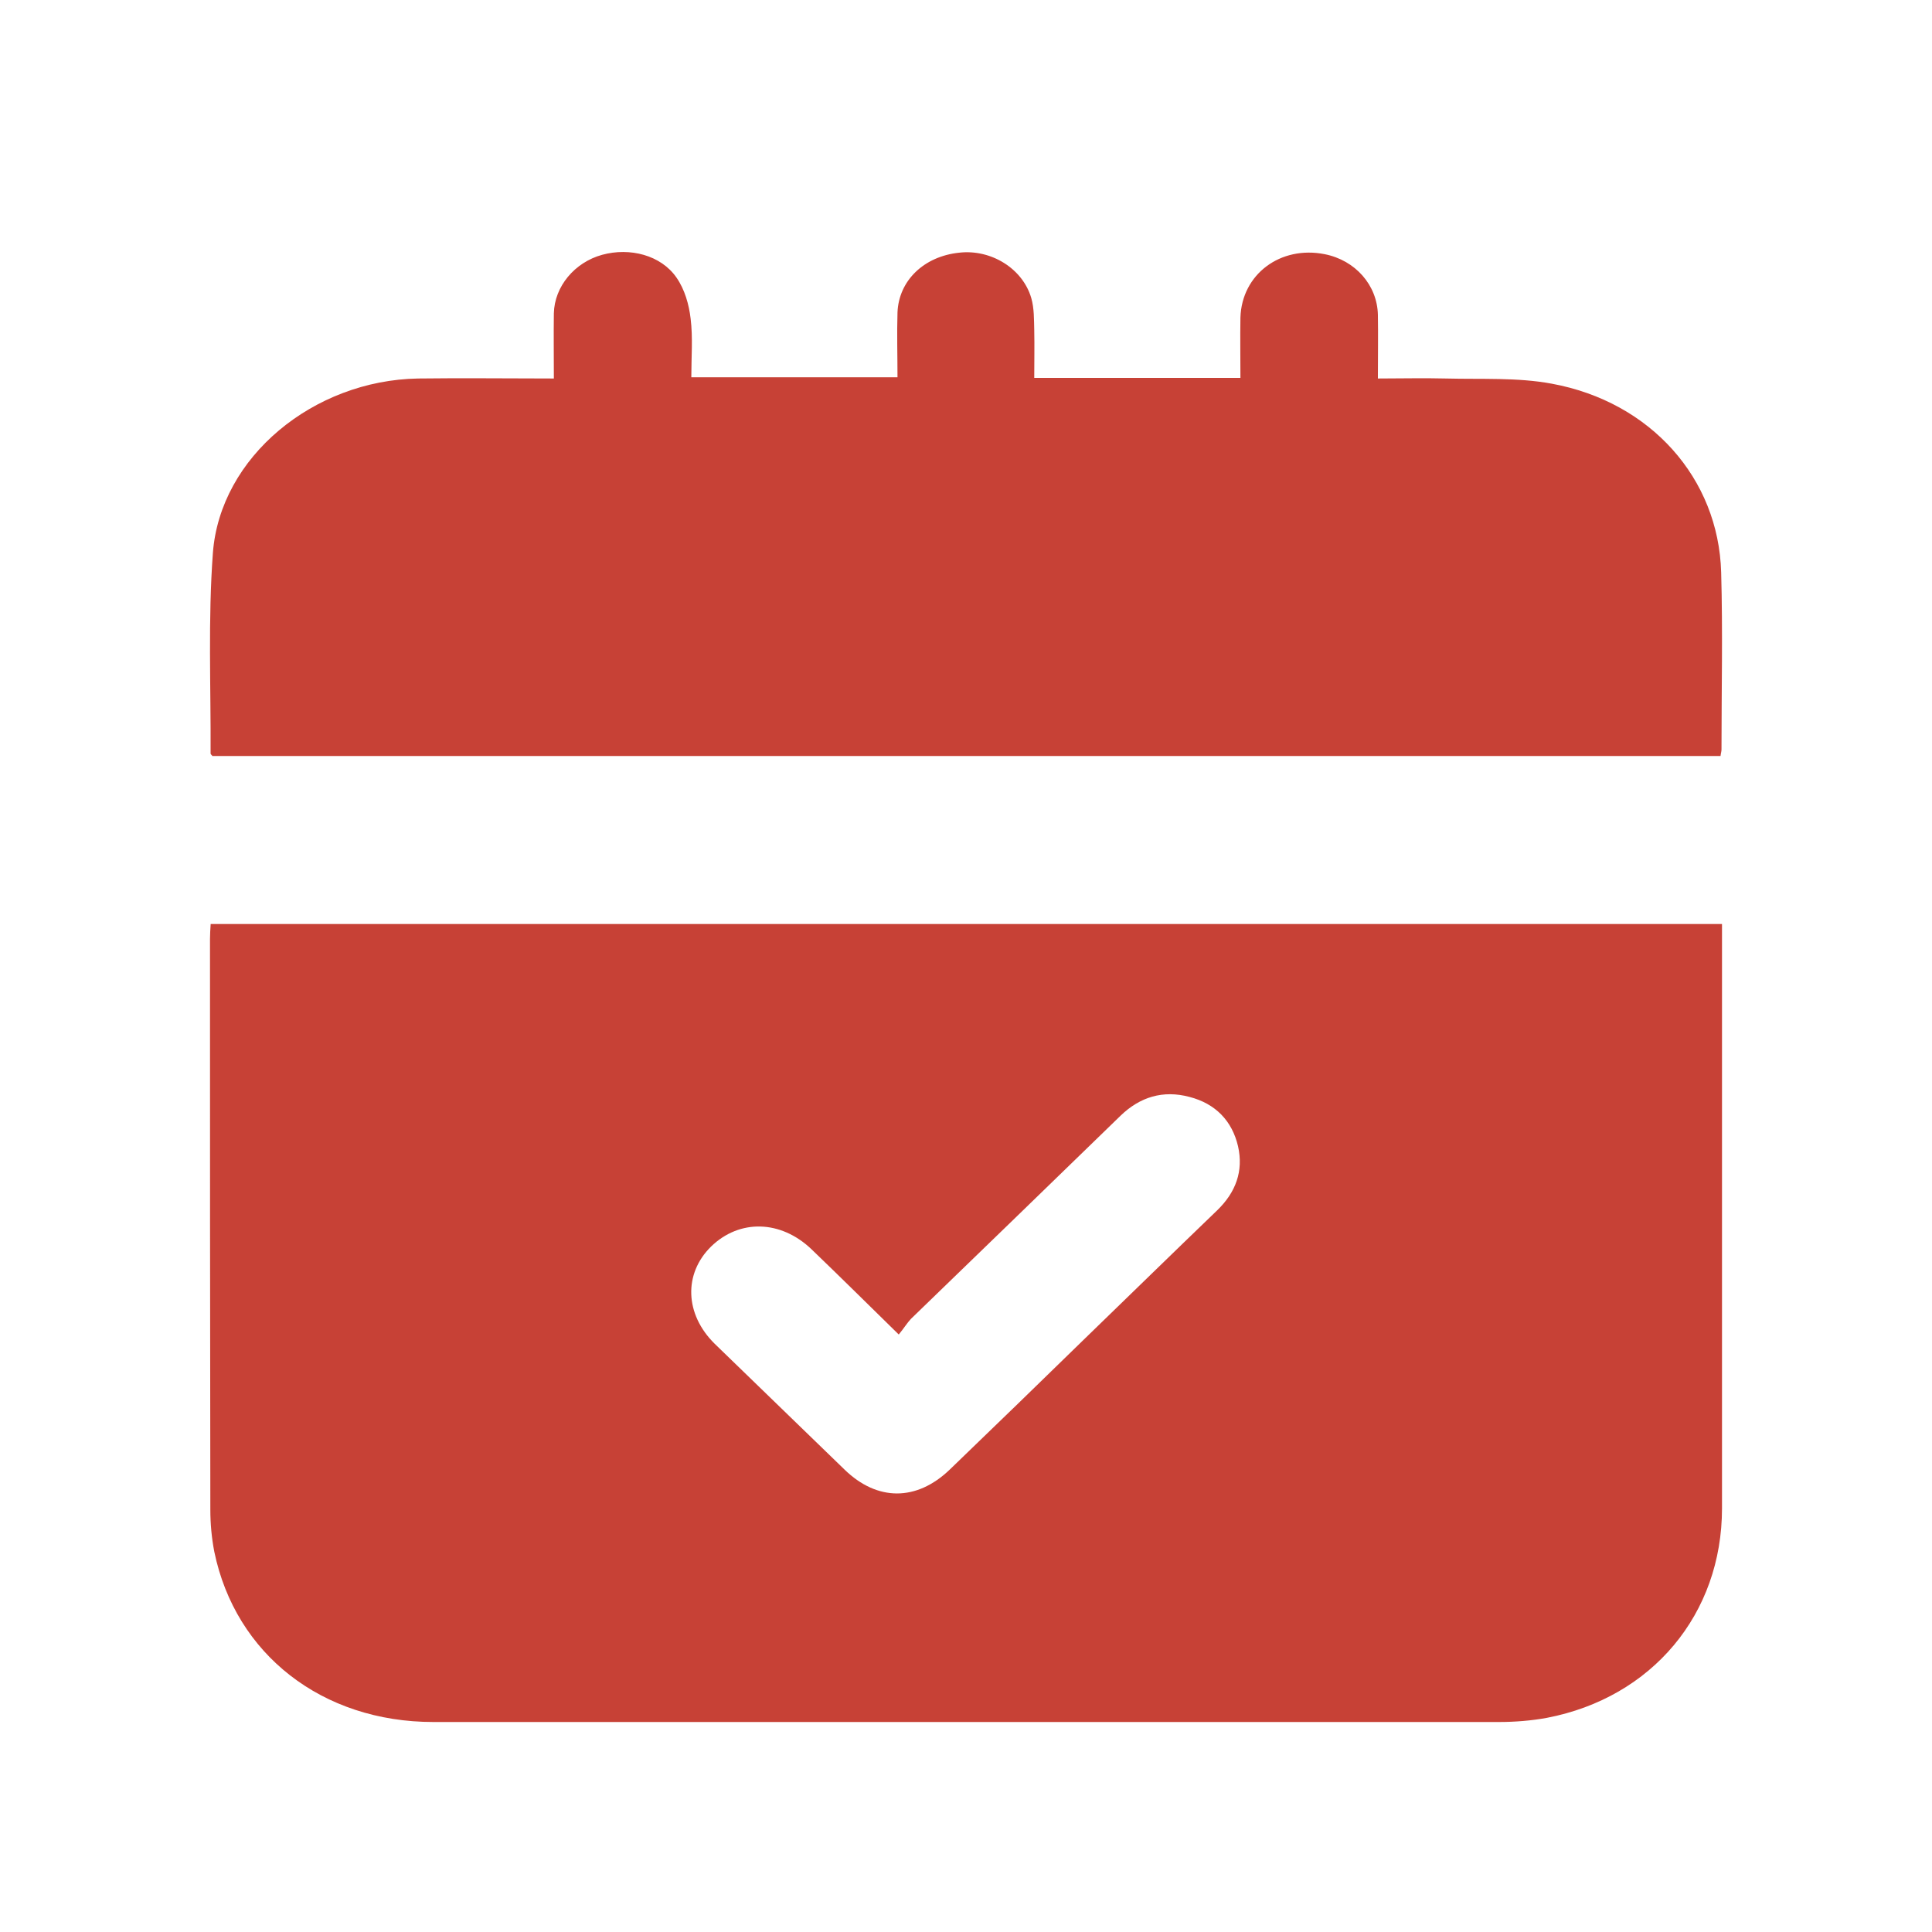 <svg width="46" height="46" viewBox="0 0 46 46" fill="none" xmlns="http://www.w3.org/2000/svg">
<path d="M41 22C41 22.145 41 22.267 41 22.389C41 26.895 41 31.409 41 35.914C41 38.431 39.333 40.42 36.831 40.901C36.462 40.969 36.068 41 35.691 41C27.235 41 18.772 41 10.317 41C7.674 41 5.606 39.391 5.102 36.944C5.039 36.616 5.008 36.281 5.008 35.945C5 31.416 5 26.887 5 22.351C5 22.244 5.008 22.13 5.016 22H41ZM21.407 31.782C20.66 31.05 19.999 30.395 19.323 29.746C18.591 29.045 17.608 29.022 16.932 29.678C16.271 30.326 16.303 31.294 17.018 31.996C18.049 32.994 19.079 33.993 20.11 34.992C20.888 35.747 21.824 35.747 22.611 34.992C23.688 33.955 24.766 32.91 25.835 31.866C26.882 30.852 27.928 29.83 28.982 28.816C29.422 28.389 29.611 27.886 29.477 27.291C29.336 26.689 28.942 26.277 28.321 26.117C27.692 25.949 27.141 26.117 26.677 26.567C25.017 28.183 23.35 29.792 21.69 31.401C21.596 31.5 21.525 31.622 21.399 31.774L21.407 31.782Z" fill="#C74136"/>
<path d="M5.053 17.993C5.053 17.993 5.014 17.957 5.014 17.942C5.022 16.347 4.951 14.751 5.069 13.163C5.242 10.882 7.46 9.055 9.954 9.012C11.016 8.998 12.07 9.012 13.187 9.012C13.187 8.485 13.18 7.973 13.187 7.46C13.203 6.817 13.683 6.247 14.336 6.067C14.997 5.886 15.736 6.074 16.106 6.608C16.303 6.89 16.405 7.251 16.444 7.59C16.499 8.038 16.46 8.5 16.46 8.983H21.369C21.369 8.463 21.353 7.951 21.369 7.438C21.4 6.68 21.998 6.103 22.84 6.016C23.595 5.93 24.35 6.392 24.555 7.099C24.625 7.344 24.618 7.612 24.625 7.864C24.633 8.24 24.625 8.608 24.625 8.998H29.534C29.534 8.514 29.526 8.038 29.534 7.561C29.566 6.529 30.486 5.843 31.54 6.052C32.272 6.197 32.791 6.789 32.807 7.496C32.815 7.987 32.807 8.478 32.807 9.012C33.365 9.012 33.9 8.998 34.427 9.012C35.269 9.034 36.127 8.983 36.945 9.135C39.305 9.568 40.917 11.394 40.98 13.625C41.02 15.033 40.988 16.441 40.988 17.848C40.988 17.892 40.972 17.935 40.965 18H5.053V17.993Z" fill="#C74136"/>
</svg>
